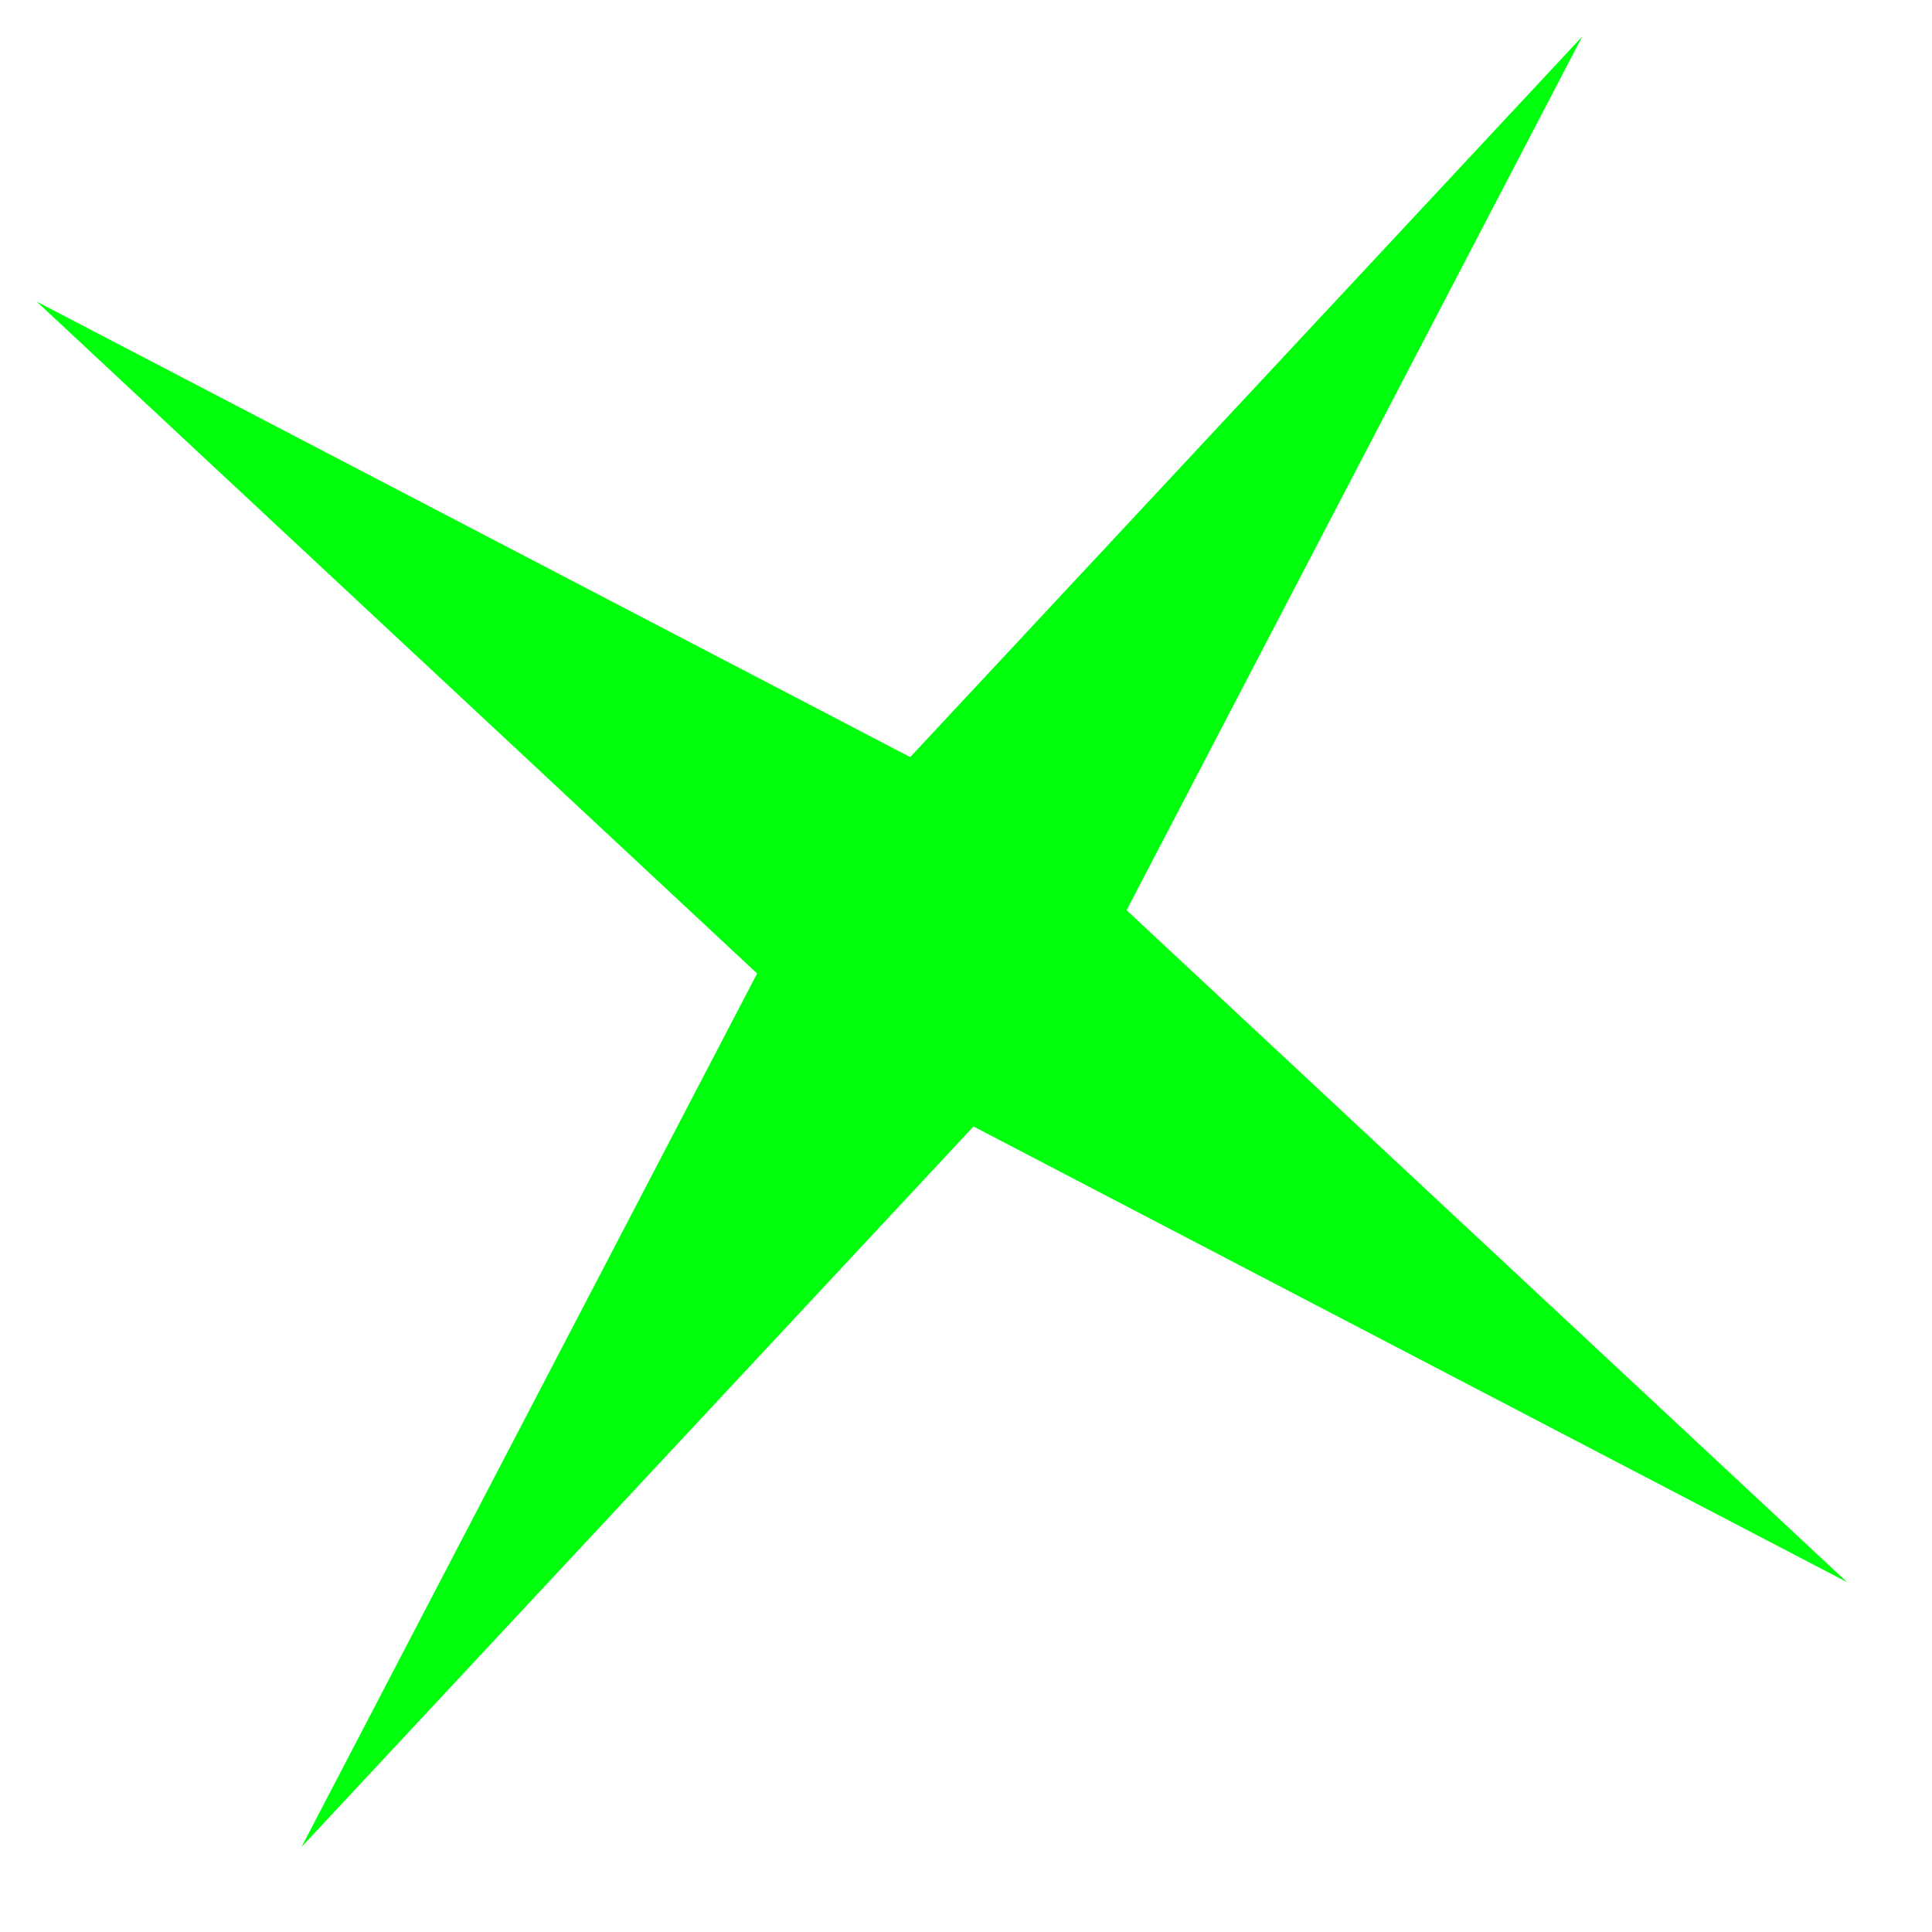 <?xml version="1.0" encoding="UTF-8"?> <svg xmlns="http://www.w3.org/2000/svg" width="16" height="16" viewBox="0 0 16 16" fill="none"> <path d="M13.103 0.303L9.33 7.538L15.297 13.103L8.062 9.329L2.497 15.296L6.27 8.062L0.303 2.497L7.538 6.27L13.103 0.303Z" fill="#00FF0C"></path> </svg> 